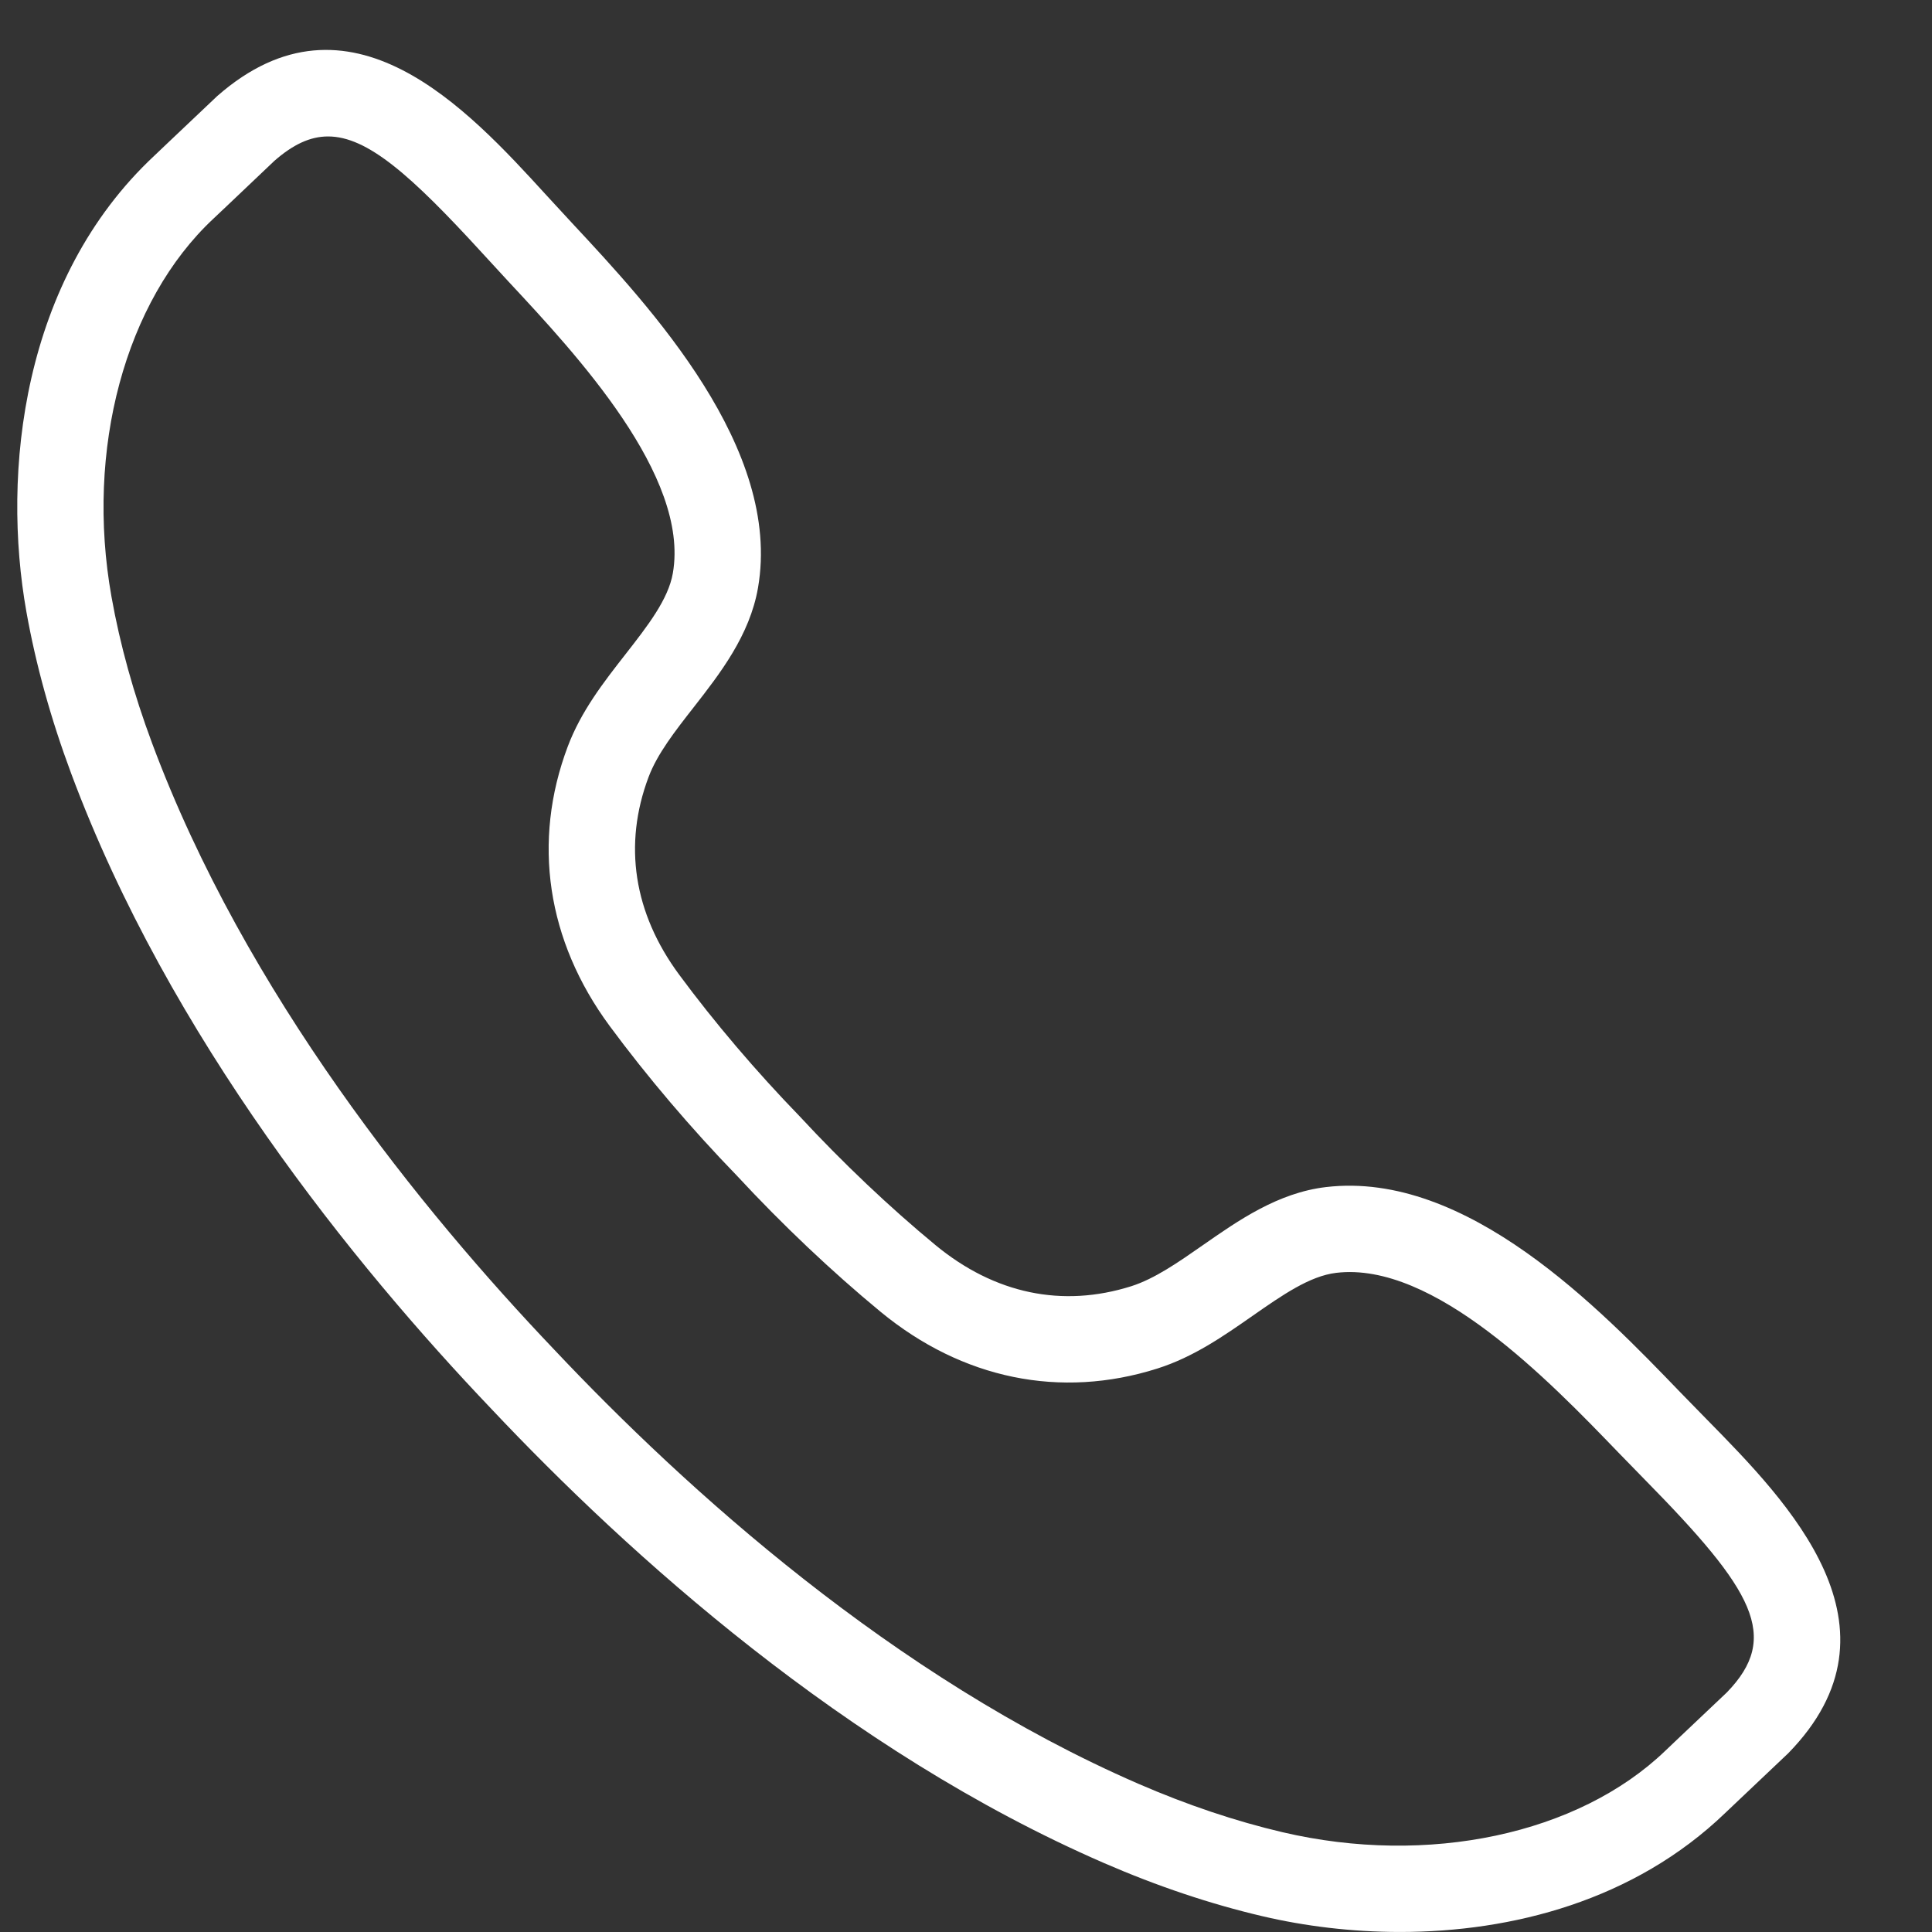 <svg xmlns="http://www.w3.org/2000/svg" xmlns:xlink="http://www.w3.org/1999/xlink" width="1080" zoomAndPan="magnify" viewBox="0 0 810 810" height="1080" preserveAspectRatio="xMidYMid meet" version="1.0"><rect x="0" y="0" width="810" height="810" fill="#333333" stroke="none"/><defs><clipPath id="0d25724a24"><path d="M 7 20 L 772 20 L 772 809.984 L 7 809.984 Z M 7 20 " clip-rule="nonzero"/></clipPath></defs><g clip-path="url(#0d25724a24)"><path fill="#ffffff" d="M 736.762 722.406 L 736.934 722.406 Z M 137.543 57.207 C 129.961 57.207 122.793 60.641 115.008 67.461 C 114.156 68.266 103.016 78.836 95.77 85.734 L 89.438 91.715 C 52.477 126.273 35.719 188.477 46.746 250.219 C 50.293 270.156 56.02 290.824 63.773 311.613 C 102.84 416.539 177.004 507.762 232.355 565.836 C 287.453 624.285 374.594 703.23 477.254 747.852 C 497.621 756.695 517.938 763.531 537.652 768.152 C 598.715 782.457 661.742 769.055 698.199 734.008 L 704.273 728.23 C 711.332 721.57 722.344 711.141 723.941 709.605 C 746.648 686.25 735.305 666.836 689.766 620.52 L 678.371 608.828 C 649.523 578.891 601.121 528.762 560.203 533.648 C 549.078 534.965 537.465 543.082 525.168 551.656 C 512.969 560.168 500.359 568.969 485.23 573.762 C 444.613 586.641 403.422 578.176 369.195 549.98 C 348.738 533.113 327.914 513.379 309.004 492.969 C 289.875 473.25 271.297 451.414 255.57 430.102 C 229.254 394.434 223.02 352.852 238.035 312.977 C 243.637 298.117 253.102 285.996 262.262 274.273 C 271.488 262.453 280.207 251.297 282.105 240.25 C 289.145 199.555 241.707 148.648 213.352 118.223 L 202.309 106.227 C 172.258 73.363 153.984 57.207 137.543 57.207 Z M 586.926 809.988 C 566.516 809.988 546.895 807.504 529.395 803.406 C 507.574 798.312 485.168 790.781 462.809 781.066 C 354.512 734.008 263.418 651.598 206.074 590.758 C 148.445 530.312 71.035 434.926 29.832 324.258 C 21.32 301.426 15.02 278.656 11.082 256.582 C 0.637 198.082 9.23 117.098 64.707 65.277 L 70.832 59.453 C 78.551 52.125 90.562 40.719 91.055 40.289 C 146.547 -8.43 196.199 45.859 229.031 81.797 L 239.855 93.535 C 272.785 128.871 327.898 188.02 317.801 246.422 C 314.336 266.406 301.836 282.438 290.809 296.566 C 282.977 306.582 275.57 316.062 271.93 325.746 C 261.234 354.133 265.664 382.789 284.715 408.598 C 299.496 428.613 316.98 449.168 335.289 468.047 C 353.406 487.602 373.012 506.164 392.234 522.035 C 417 542.449 445.371 548.383 474.297 539.25 C 484.156 536.102 493.996 529.234 504.426 521.957 C 519.141 511.703 535.785 500.055 555.945 497.684 C 614.984 490.719 670.934 548.918 704.449 583.699 L 715.605 595.125 C 749.719 629.84 801.289 682.312 749.719 735.066 C 748.914 735.84 736.809 747.328 729.164 754.543 L 723.277 760.129 C 685.129 796.809 634.004 809.988 586.926 809.988 " fill-opacity="1" fill-rule="nonzero"/></g></svg>